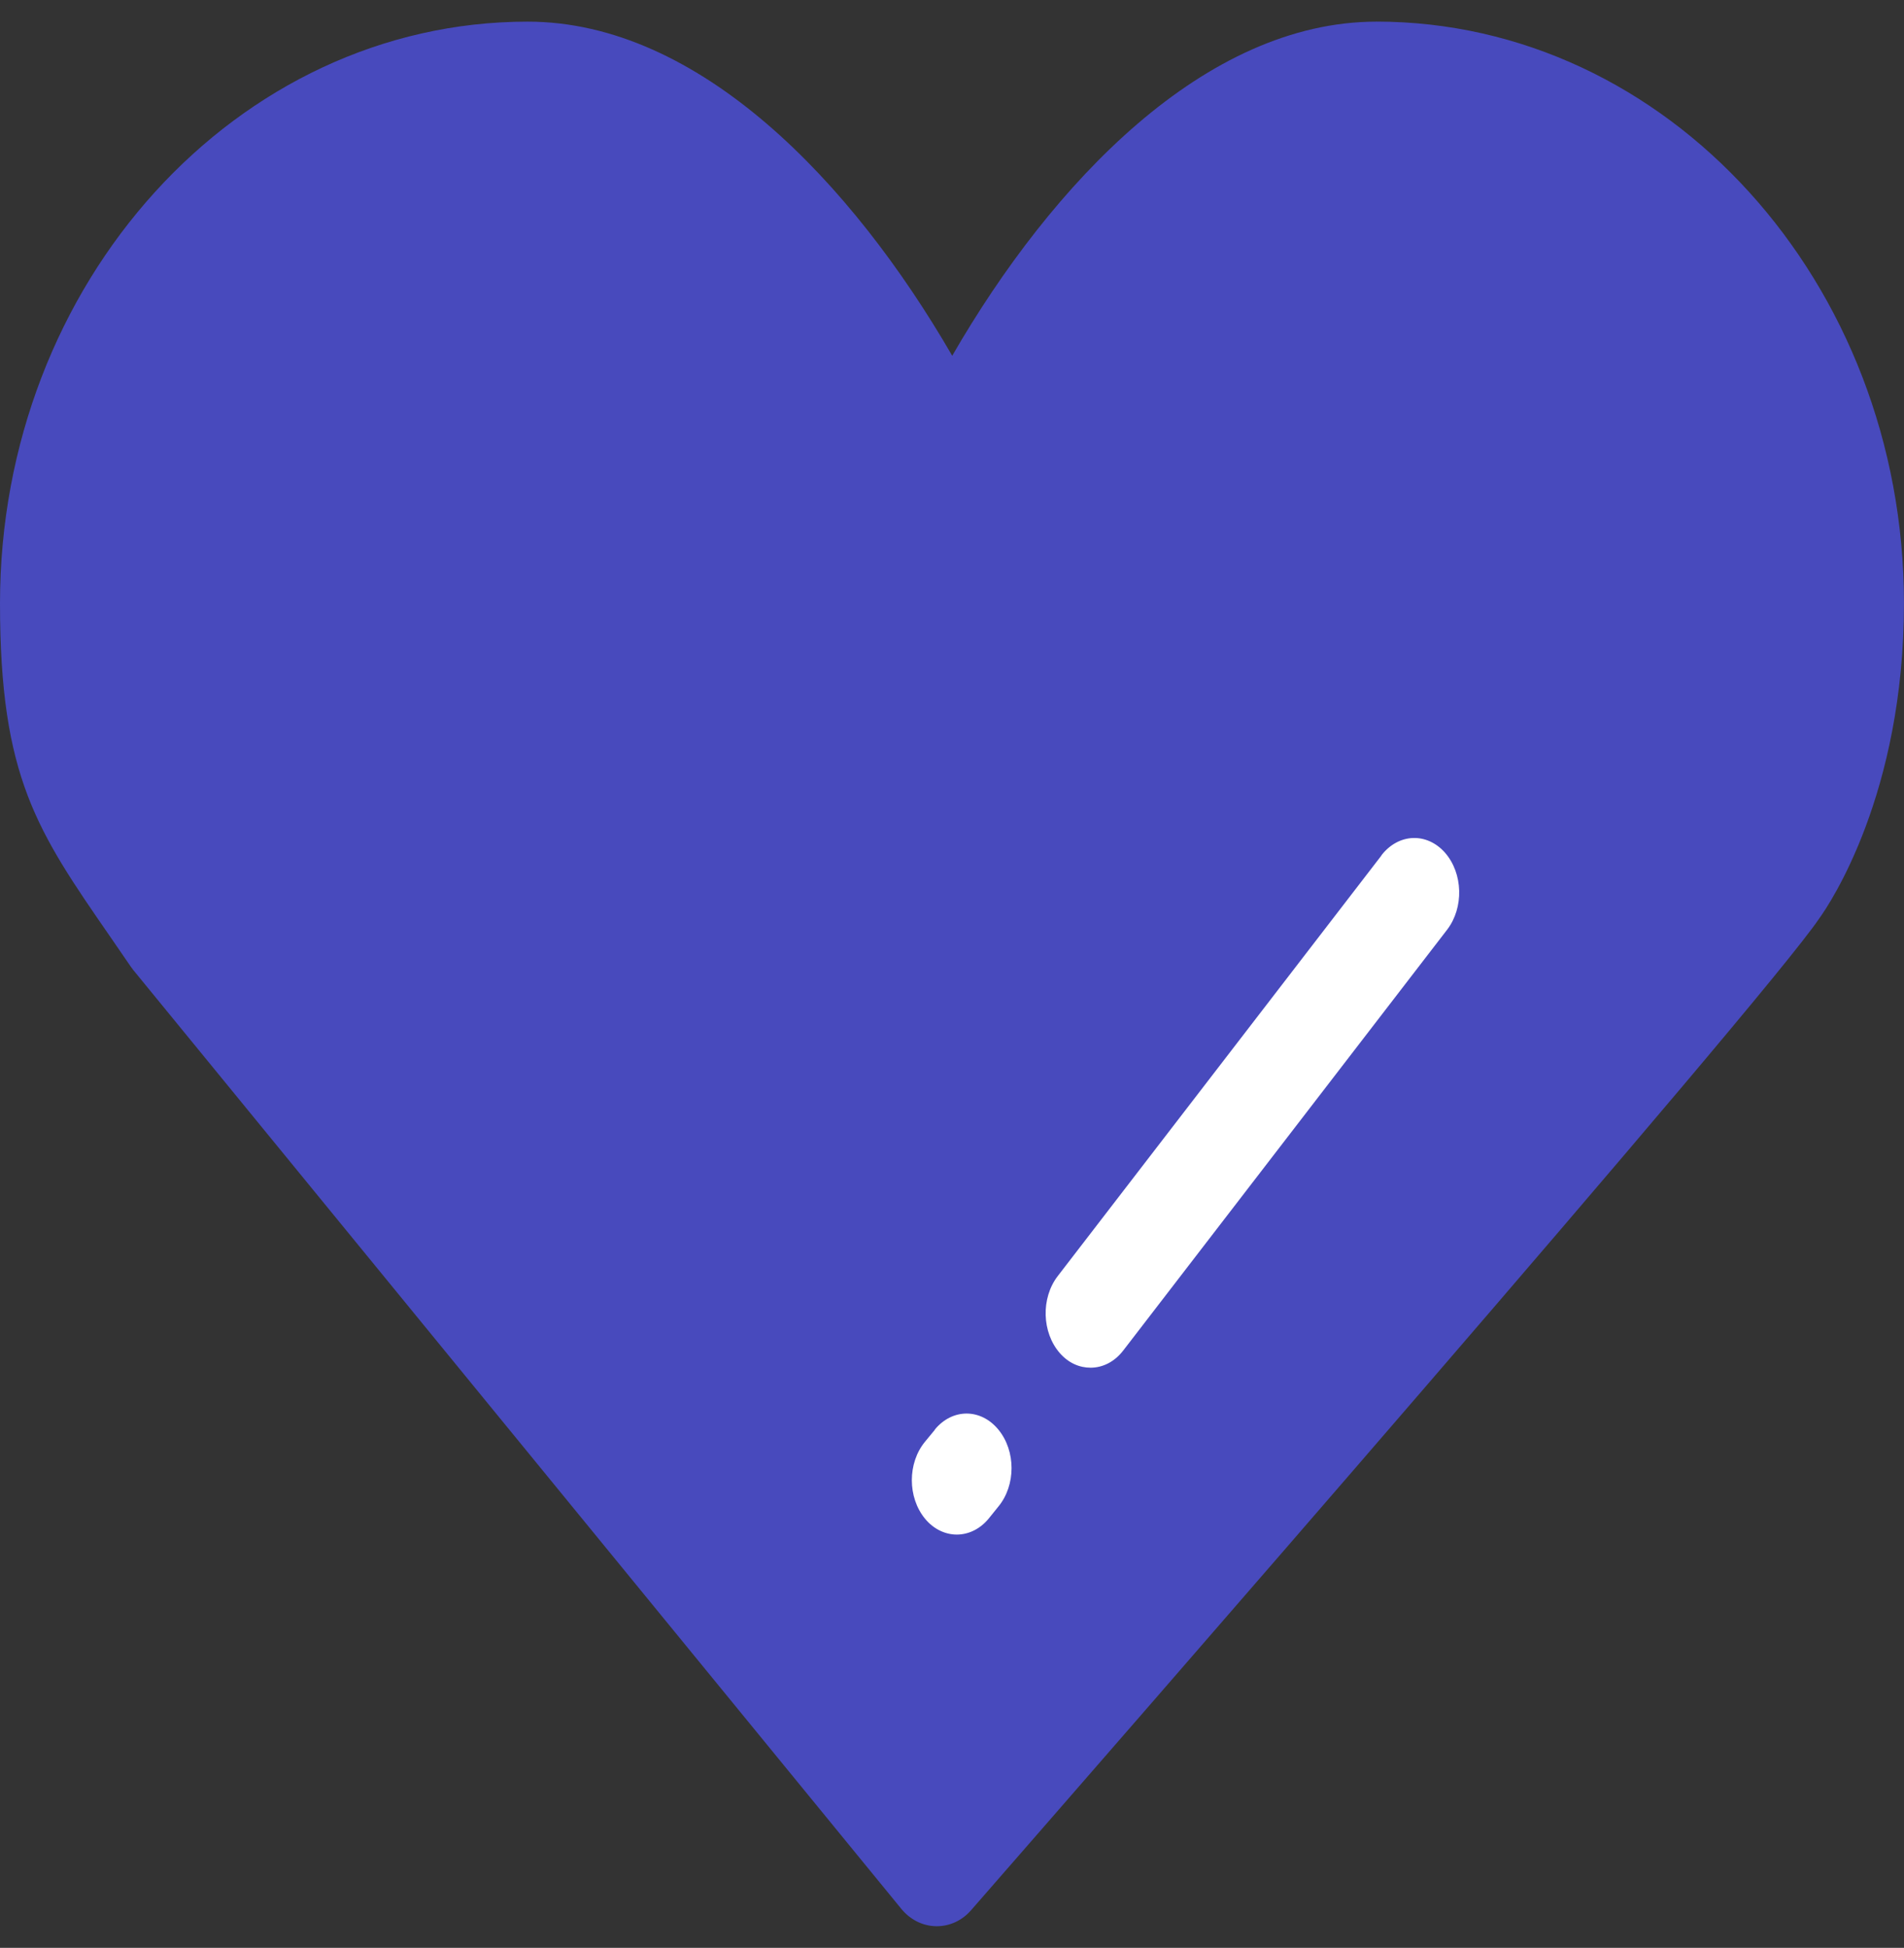 <svg fill="none" height="45" viewBox="0 0 44 45" width="44" xmlns="http://www.w3.org/2000/svg" xmlns:xlink="http://www.w3.org/1999/xlink"><rect x="0" y="0" width="44" height="45" fill="#333333" stroke="none"/><clipPath id="a"><path d="m0 .5h44v44h-44z"/></clipPath><g clip-path="url(#a)"><path d="m31.812.5c-3.963 0-7.496 3.717-9.807 7.719-2.316-4.002-5.845-7.719-9.812-7.719-6.721 0-12.193 6.031-12.193 13.44 0 4.022.858 5.258 2.56 7.719l.461.671c.018.025.042.056.06.081l17.747 21.687c.203.249.494.397.803.402h.018c.3 0 .586-.132.793-.371 3.086-3.534 18.3-20.98 19.601-22.913.24-.331 1.956-2.873 1.956-7.277 0-7.414-5.471-13.44-12.197-13.44z" fill="#484abd"/><g fill="#fff"><path d="m31.924 19.764-7.481 9.717c-.39.508-.369 1.302.05 1.78.201.229.453.336.709.336.277 0 .553-.132.759-.402l7.481-9.717c.39-.508.369-1.302-.05-1.78-.419-.473-1.073-.448-1.468.061z"/><path d="m21.604 33.031-.227.275c-.407.493-.407 1.286 0 1.78.201.244.47.366.734.366.264 0 .532-.122.734-.366l.226-.28c.407-.493.407-1.286 0-1.78-.407-.493-1.061-.493-1.468 0z"/></g></g></svg>